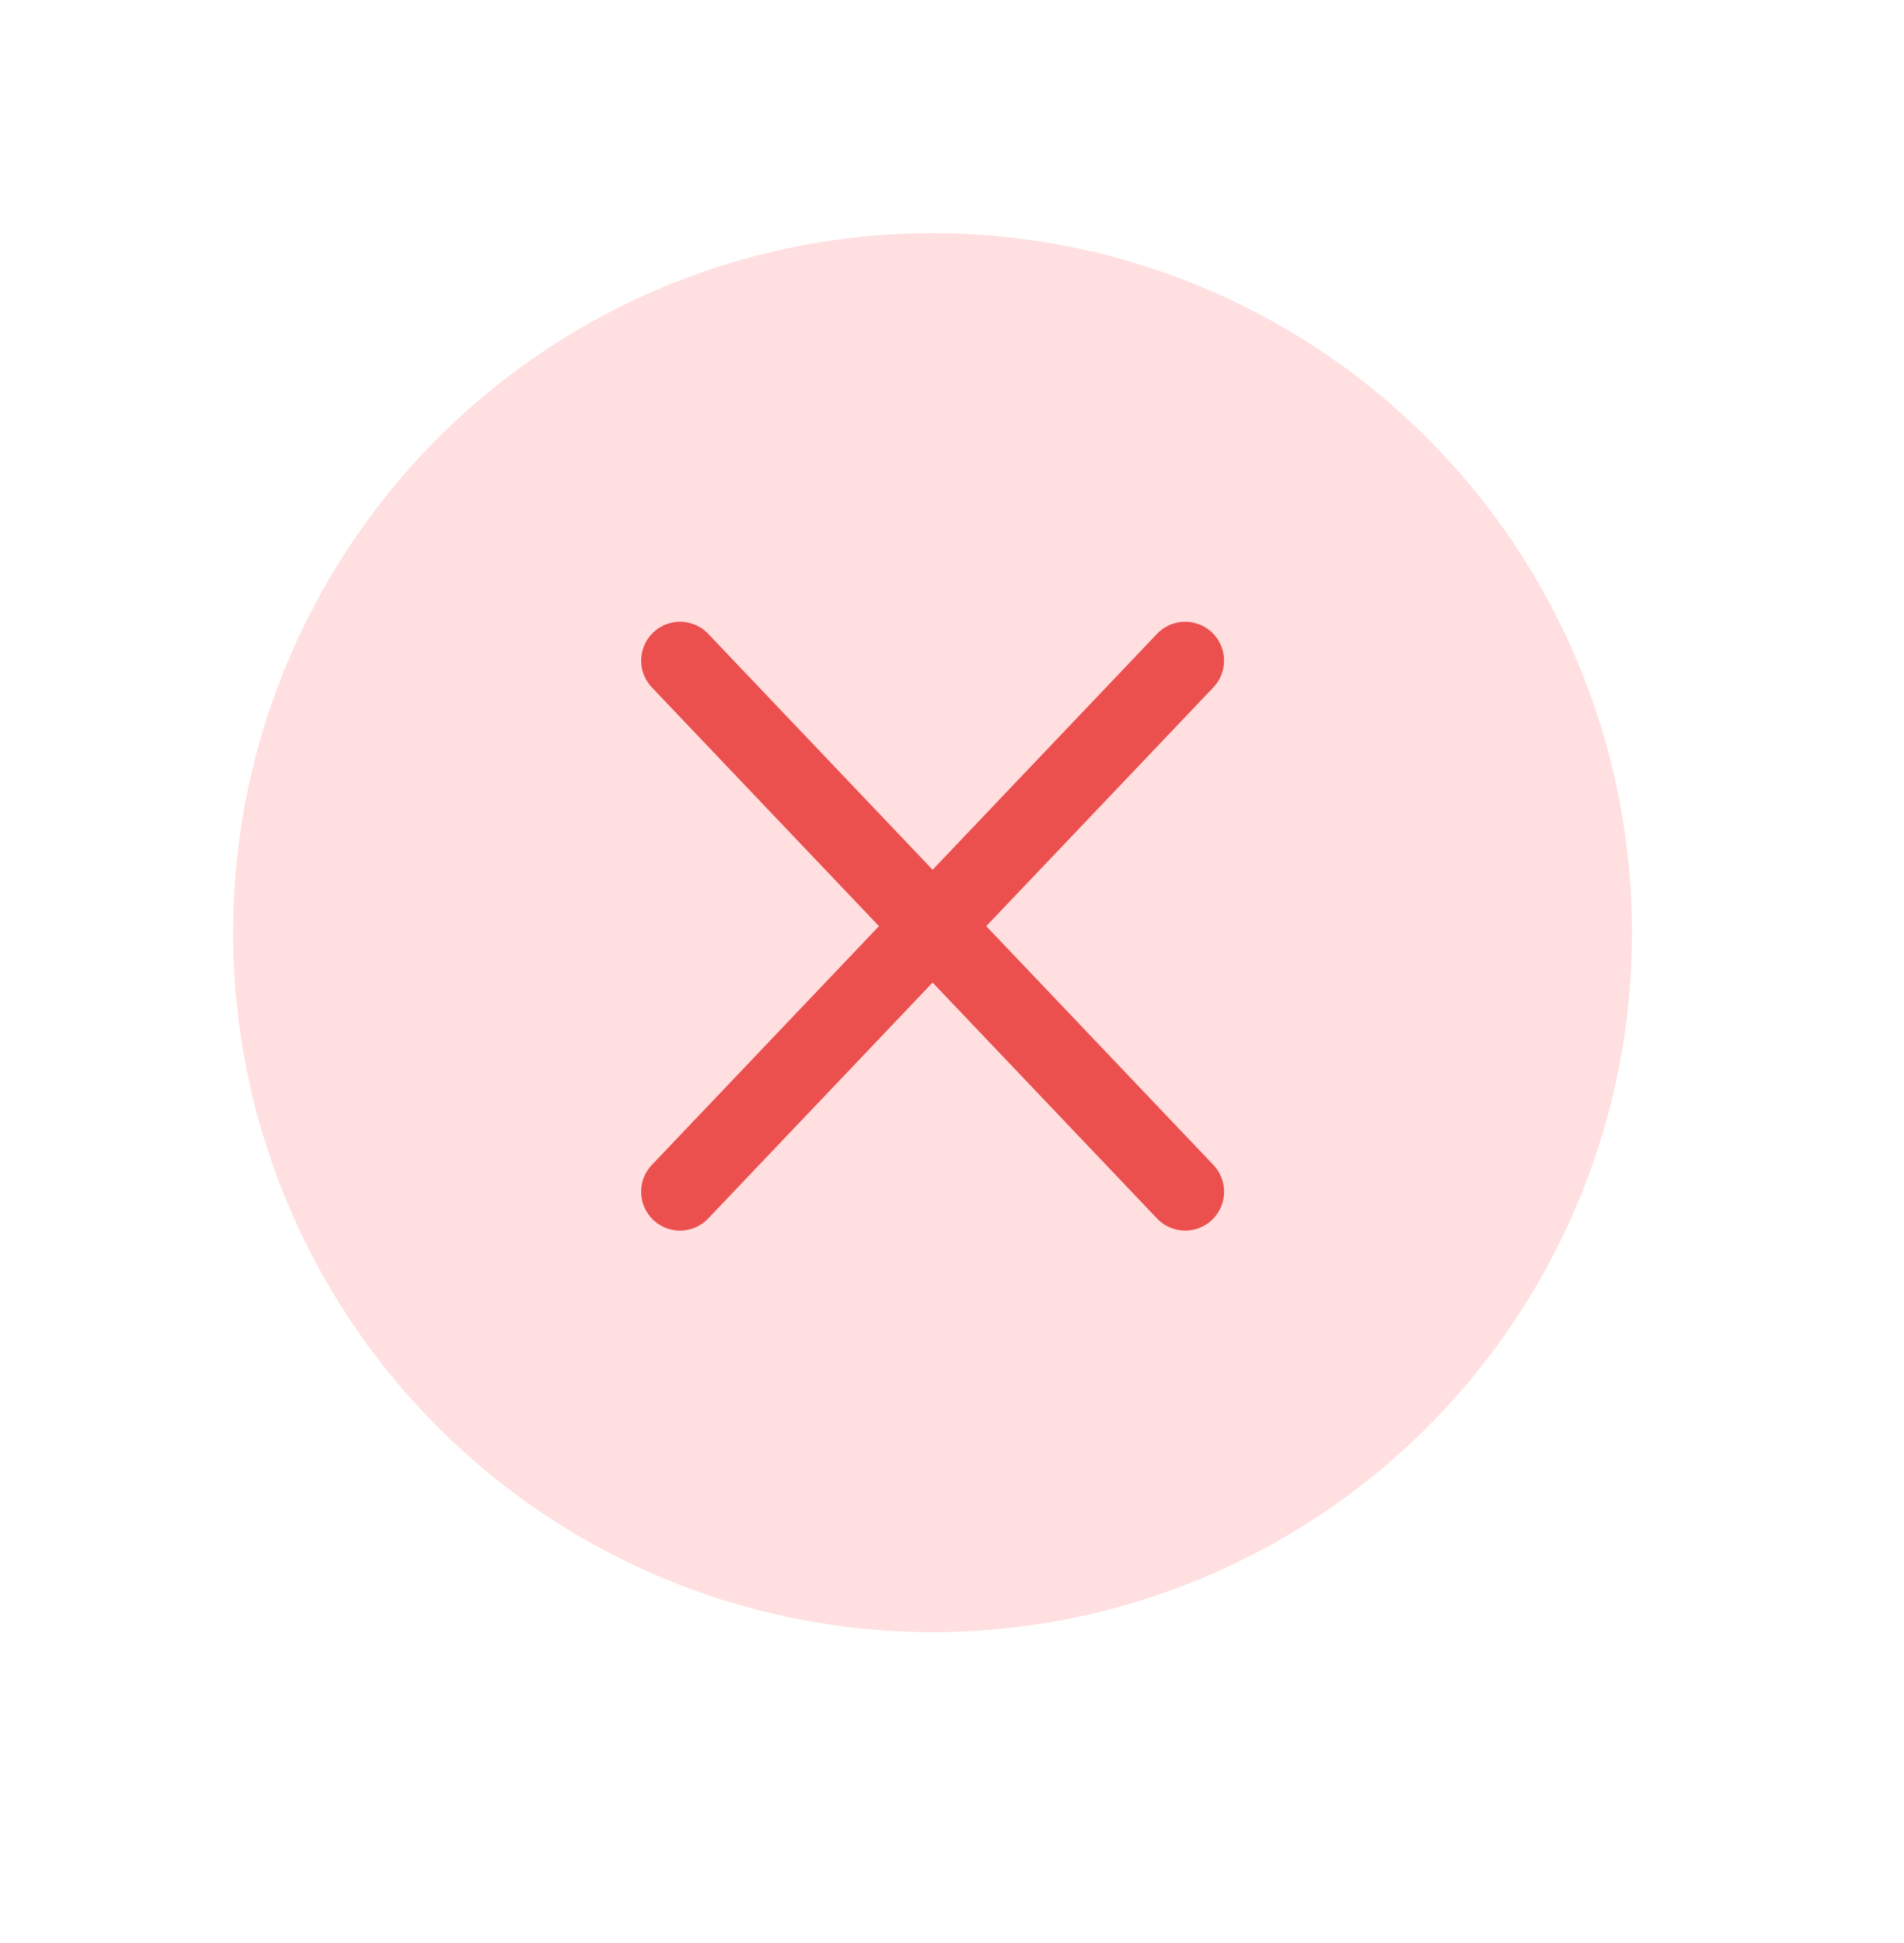 <svg width="49" height="50" viewBox="0 0 49 50" fill="none" xmlns="http://www.w3.org/2000/svg">
<circle cx="24" cy="24" r="18" fill="#FFDFDF"/>
<path d="M17.5 30.667L30.501 17" stroke="#EB4F4E" stroke-width="2" stroke-linecap="round"/>
<path d="M30.502 30.667L17.501 17" stroke="#EB4F4E" stroke-width="2" stroke-linecap="round"/>
</svg>
